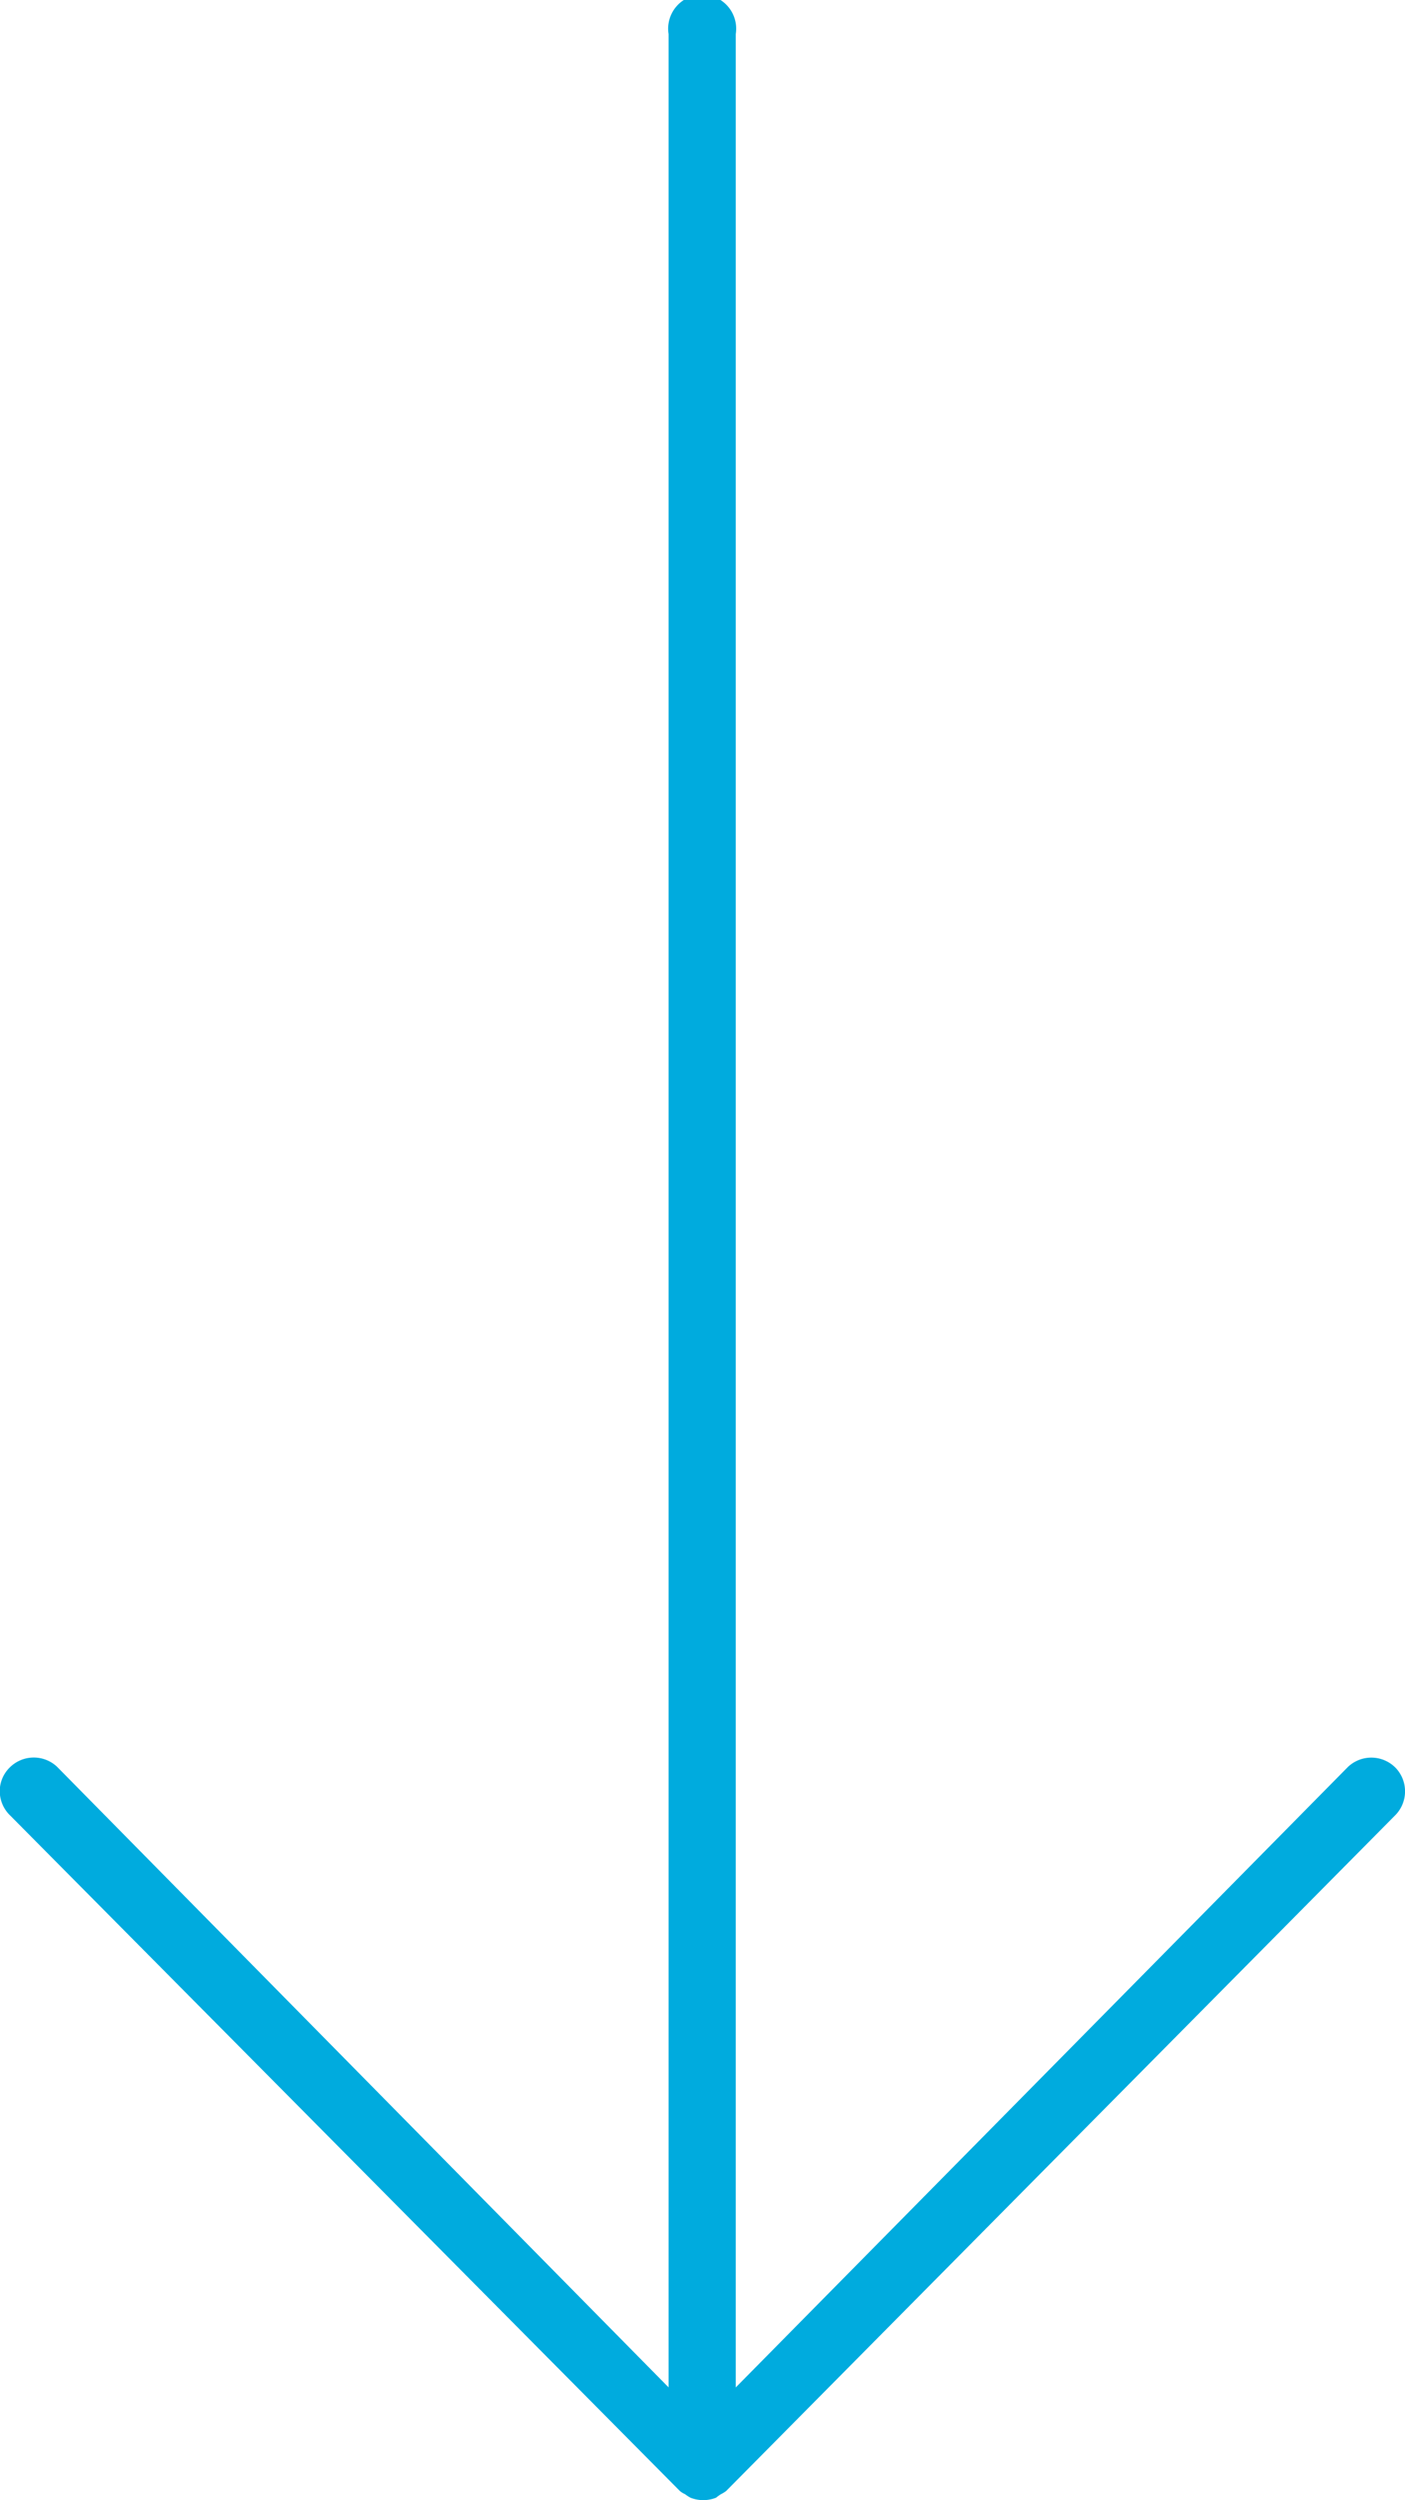 <svg xmlns="http://www.w3.org/2000/svg" viewBox="-838 -8415.746 16.522 29.384"><defs><style>.a{fill:#00abde;}</style></defs><path class="a" d="M29.314,8.116a.425.425,0,0,0-.037-.06L21.342.195a.4.4,0,0,0-.562-.014.4.4,0,0,0-.014.562l7.294,7.2H.4a.4.4,0,1,0,0,.79H28.059l-7.294,7.191a.4.4,0,0,0,.014.562.391.391,0,0,0,.274.112.4.4,0,0,0,.288-.126L29.277,8.6a.263.263,0,0,0,.037-.06.51.51,0,0,0,.042-.065.411.411,0,0,0,0-.3C29.342,8.158,29.328,8.139,29.314,8.116Z" transform="translate(-821.405 -8415.746) rotate(90)"/></svg>